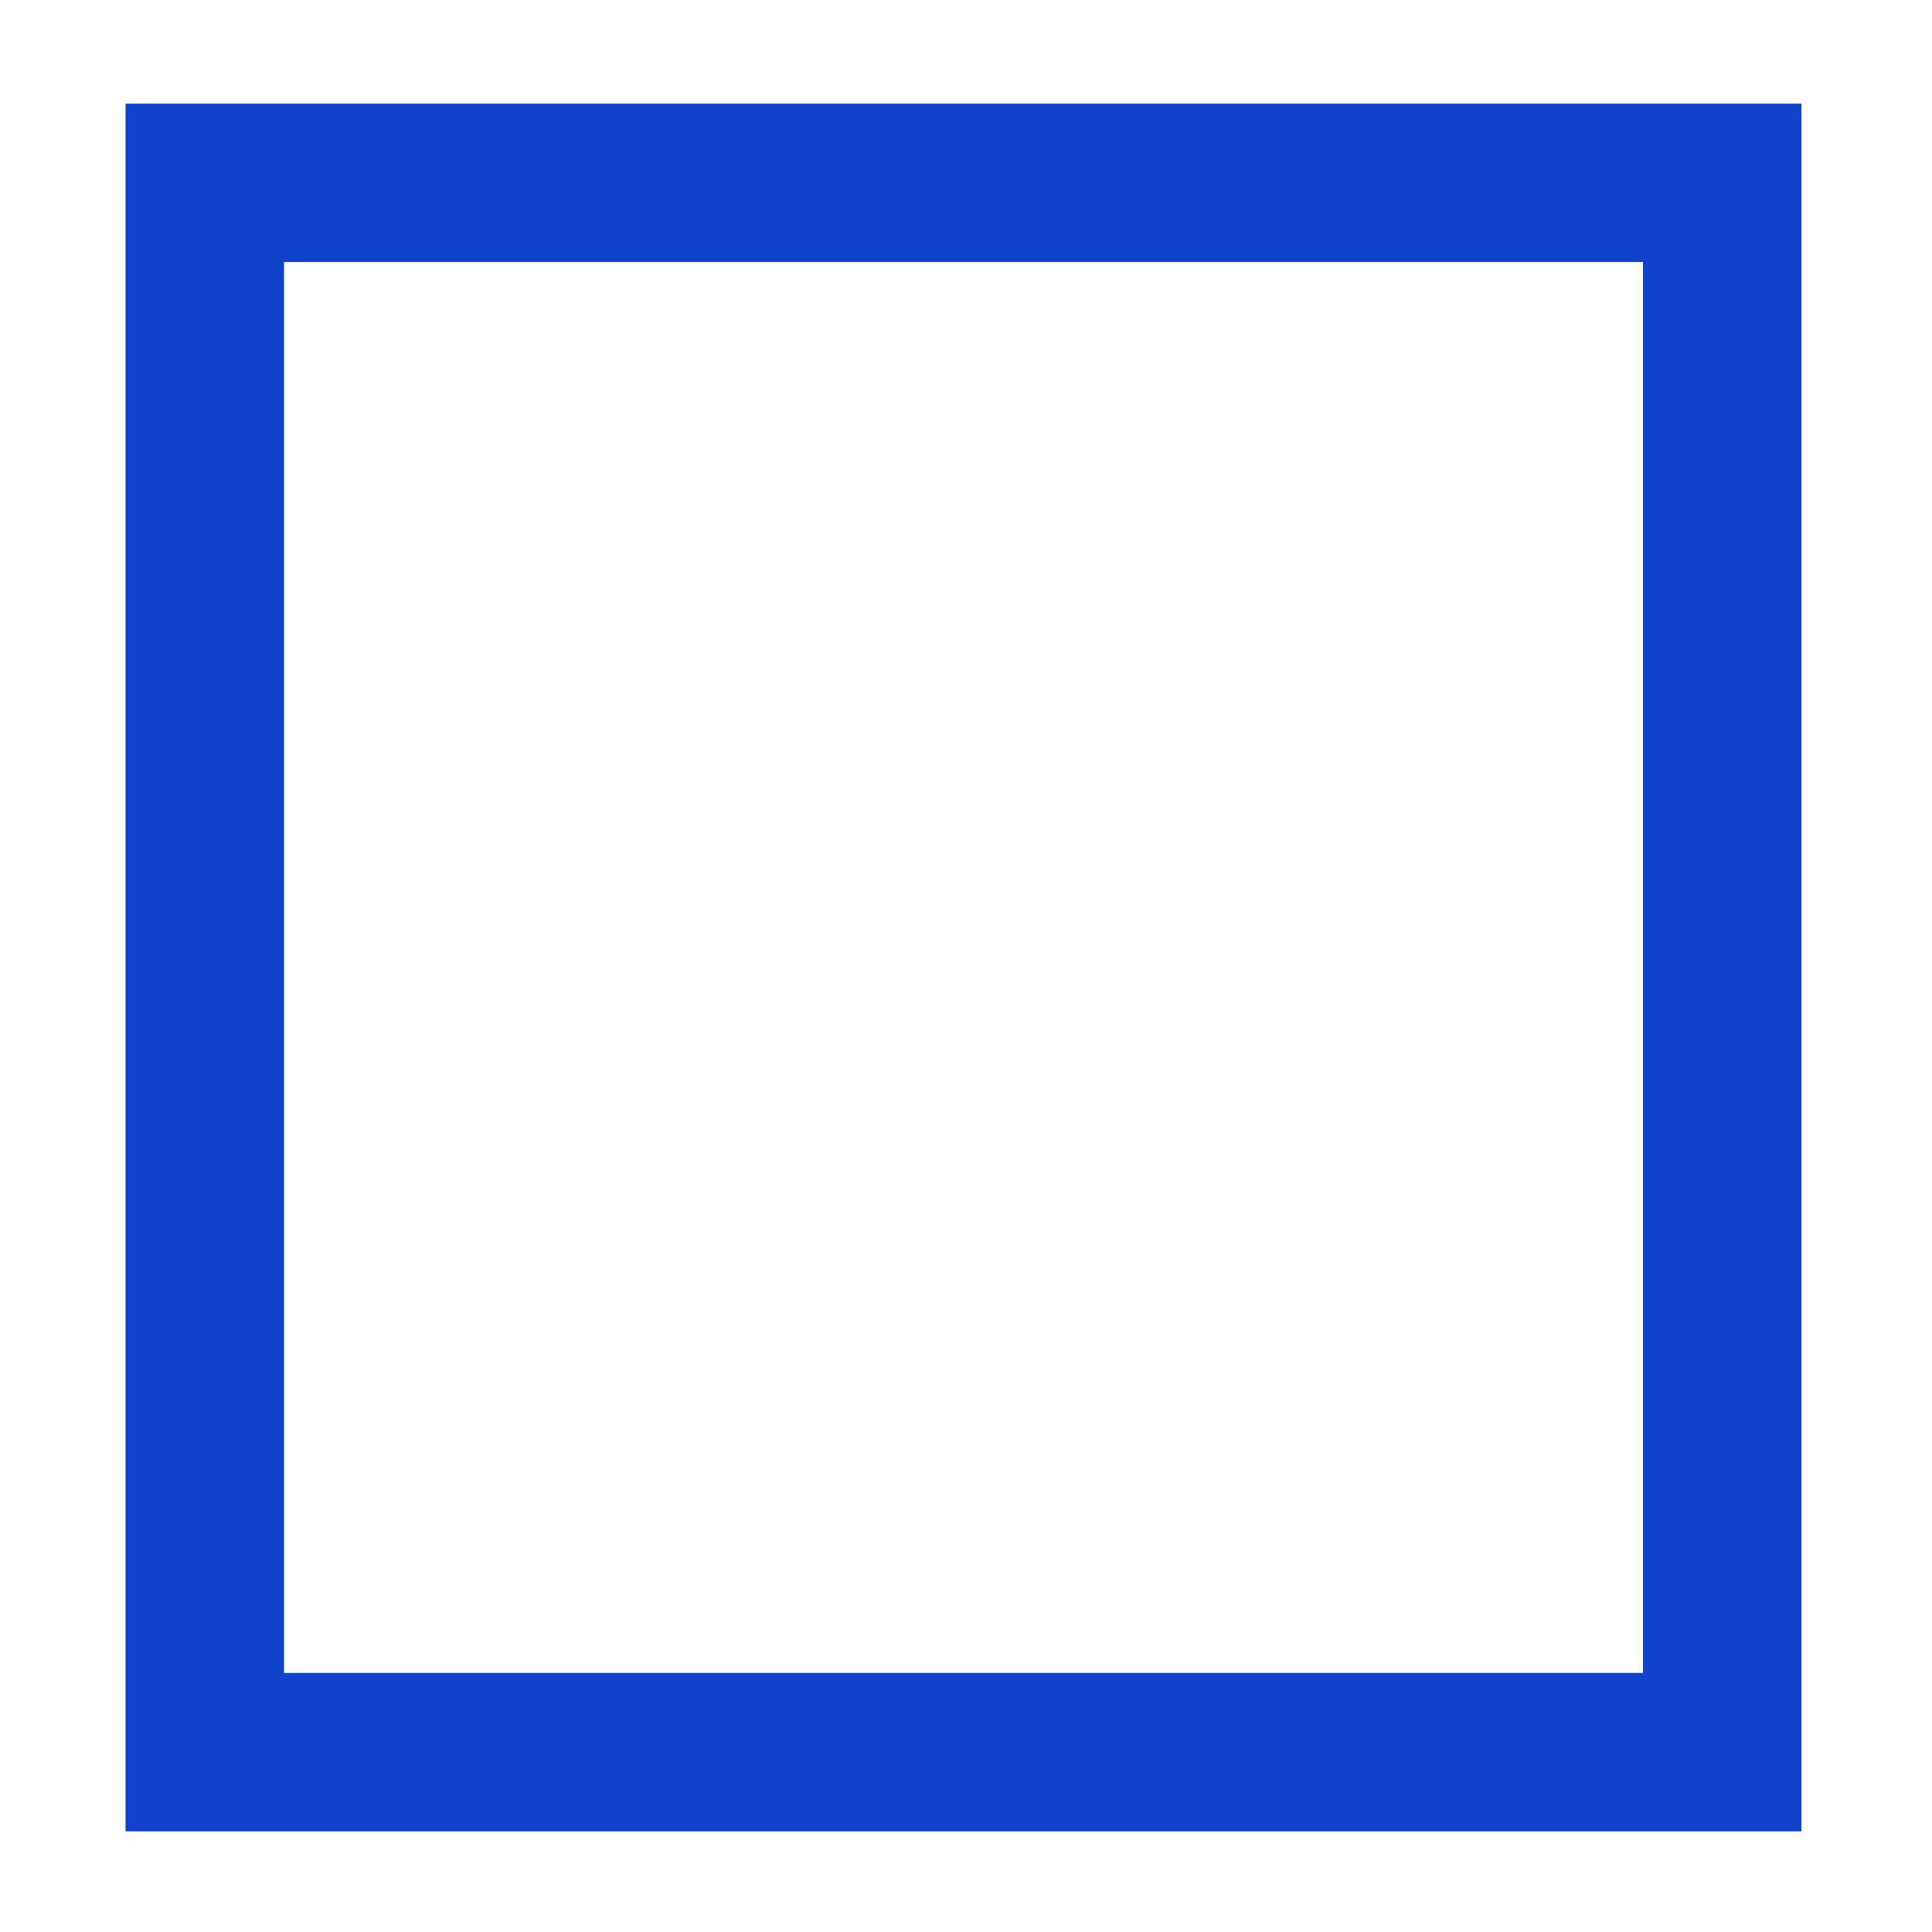 <svg xmlns="http://www.w3.org/2000/svg" viewBox="0 0 250.72 250.72">
  <title>k1</title>
  <path d="M233.77,237.66H16.29V13.45H233.77V237.66ZM36.86,217.1H213.21V34H36.86V217.1Z" fill="#1142cc"/>
</svg>
